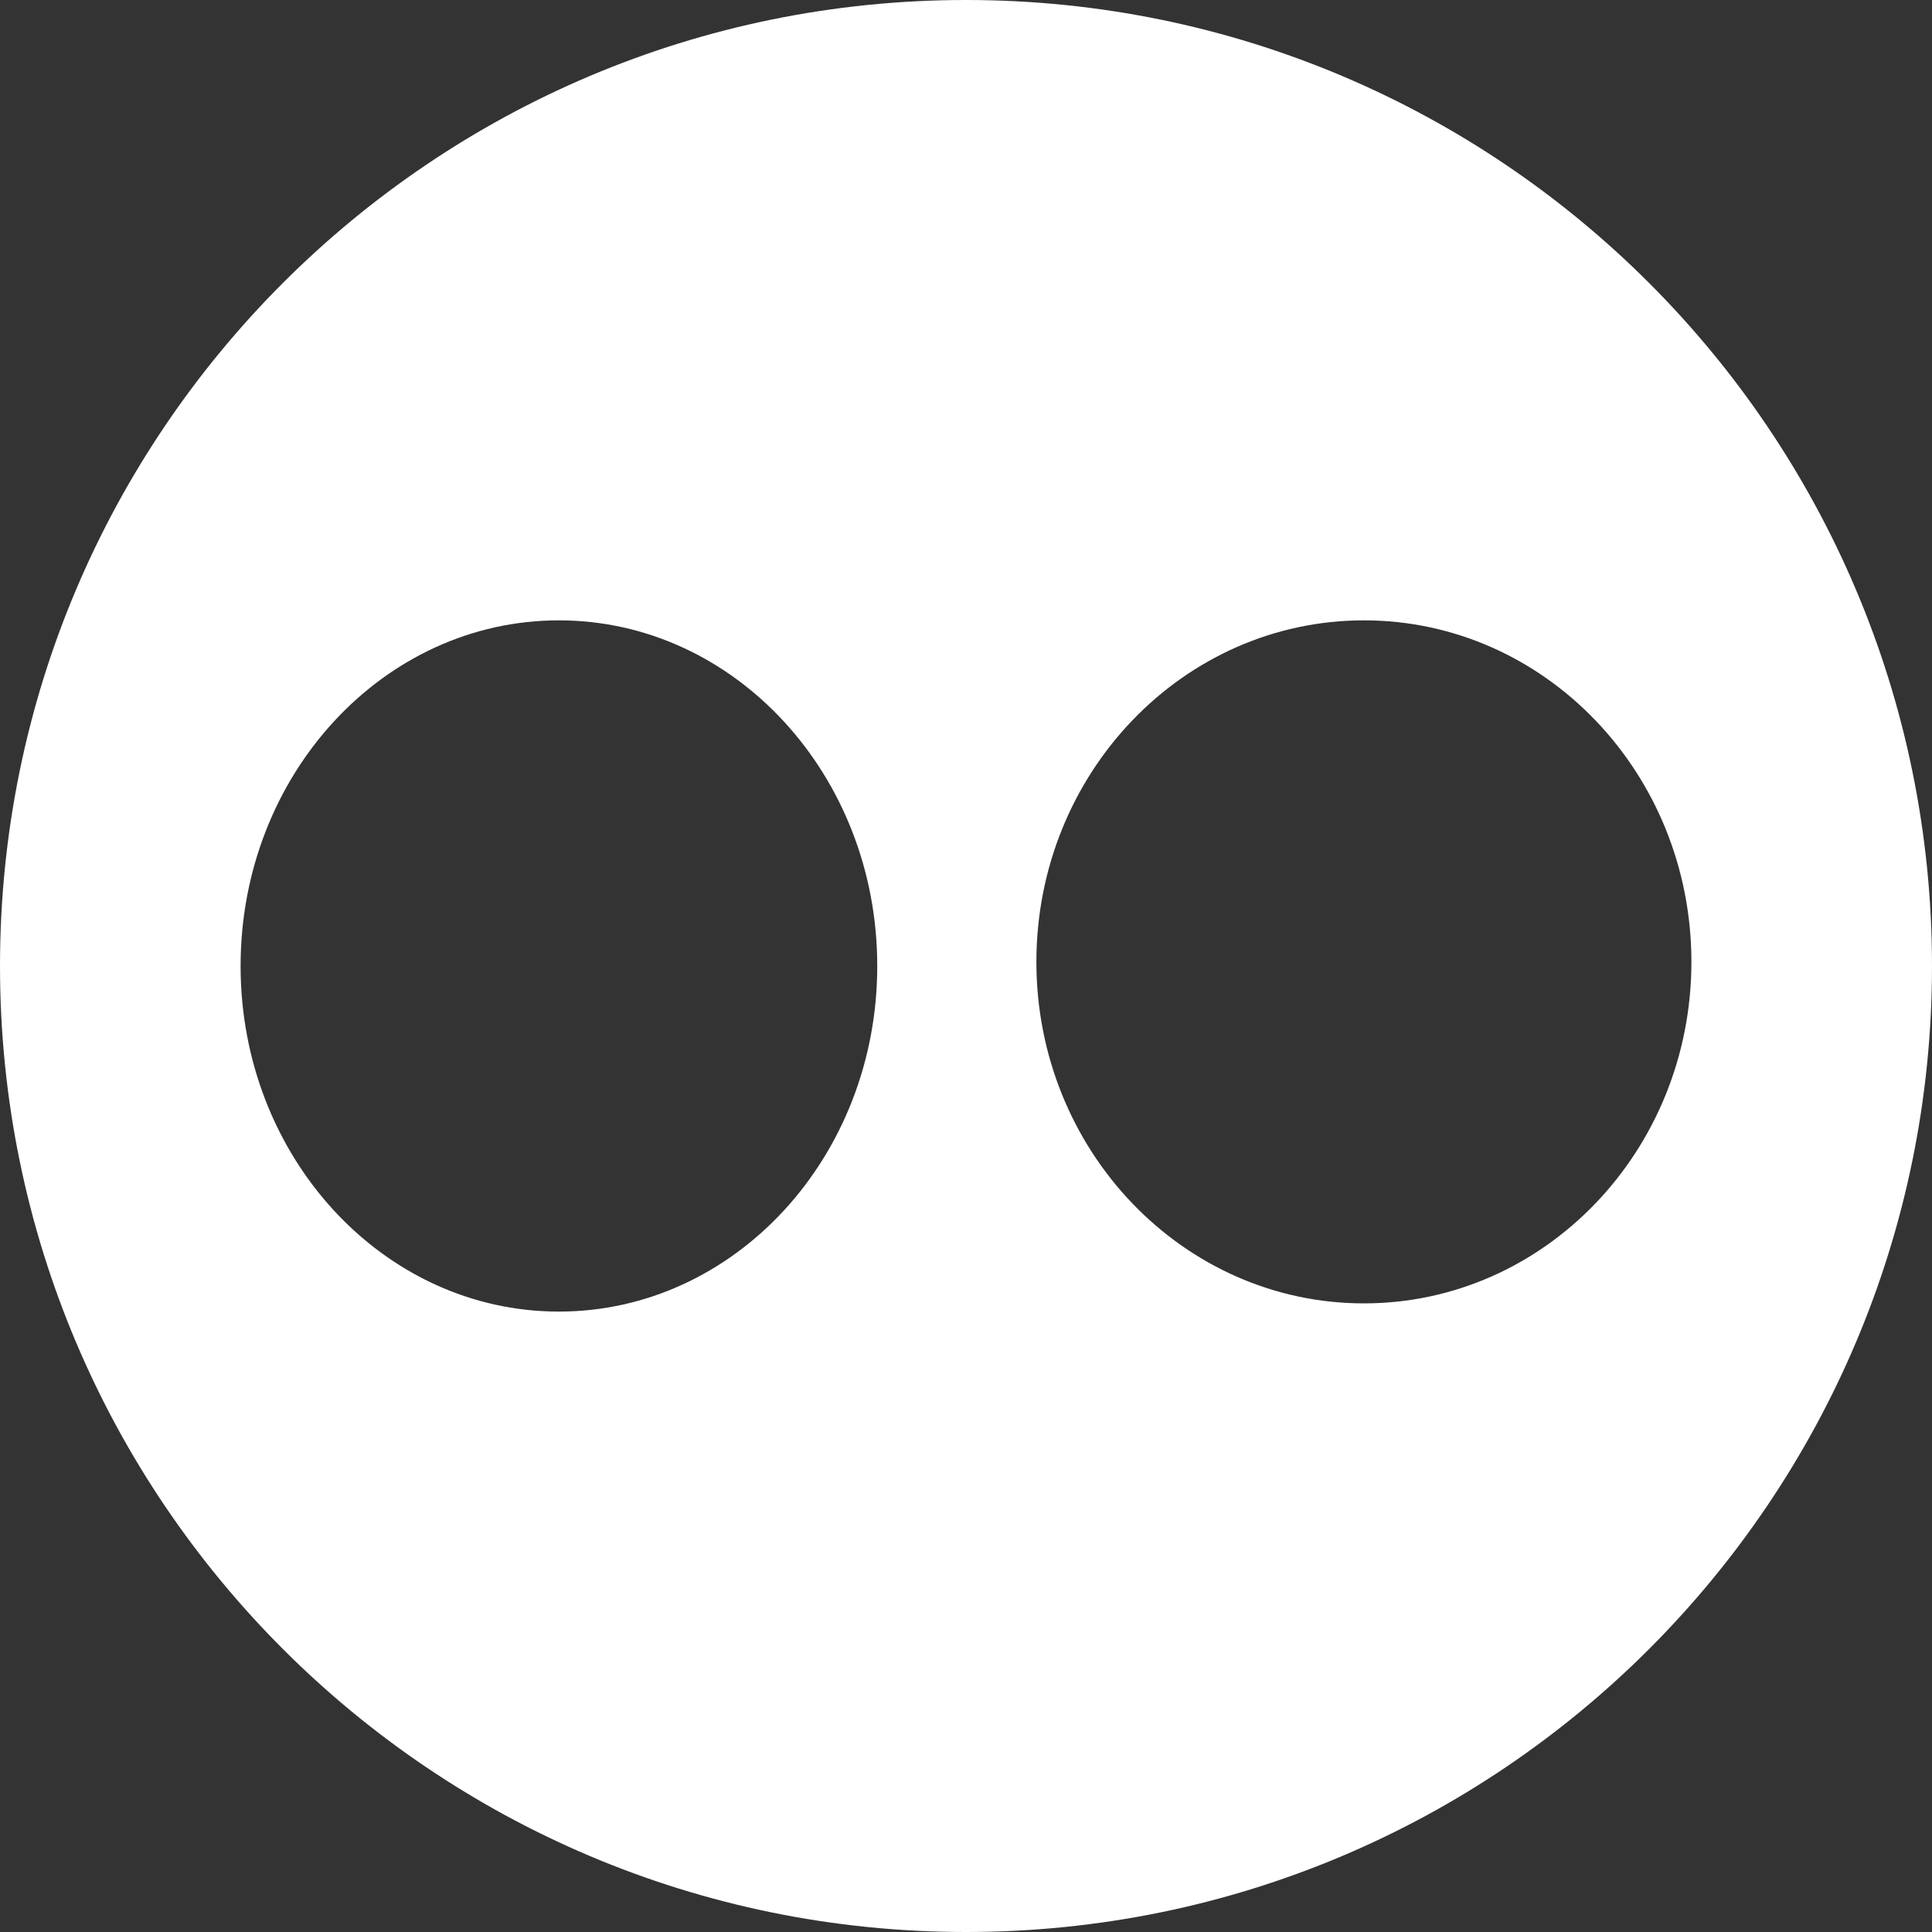 <svg width="32" height="32" viewBox="0 0 32 32" fill="none" xmlns="http://www.w3.org/2000/svg">
<rect x="0" y="0" width="32" height="32" fill="#333333" stroke="none"/>
<path d="M16 0C7.164 0 0 7.163 0 16C0 24.837 7.164 32 16 32C24.836 32 32 24.837 32 16C32 7.163 24.836 0 16 0ZM9.257 21.724C6.345 21.724 3.985 19.162 3.985 16C3.985 12.838 6.345 10.275 9.257 10.275C12.168 10.275 14.53 12.838 14.53 16C14.53 19.162 12.169 21.724 9.257 21.724ZM22.591 21.588C19.595 21.588 17.166 19.056 17.166 15.932C17.166 12.808 19.595 10.275 22.591 10.275C25.586 10.275 28.015 12.808 28.015 15.932C28.015 19.056 25.586 21.588 22.591 21.588Z" fill="white"/>
</svg>
